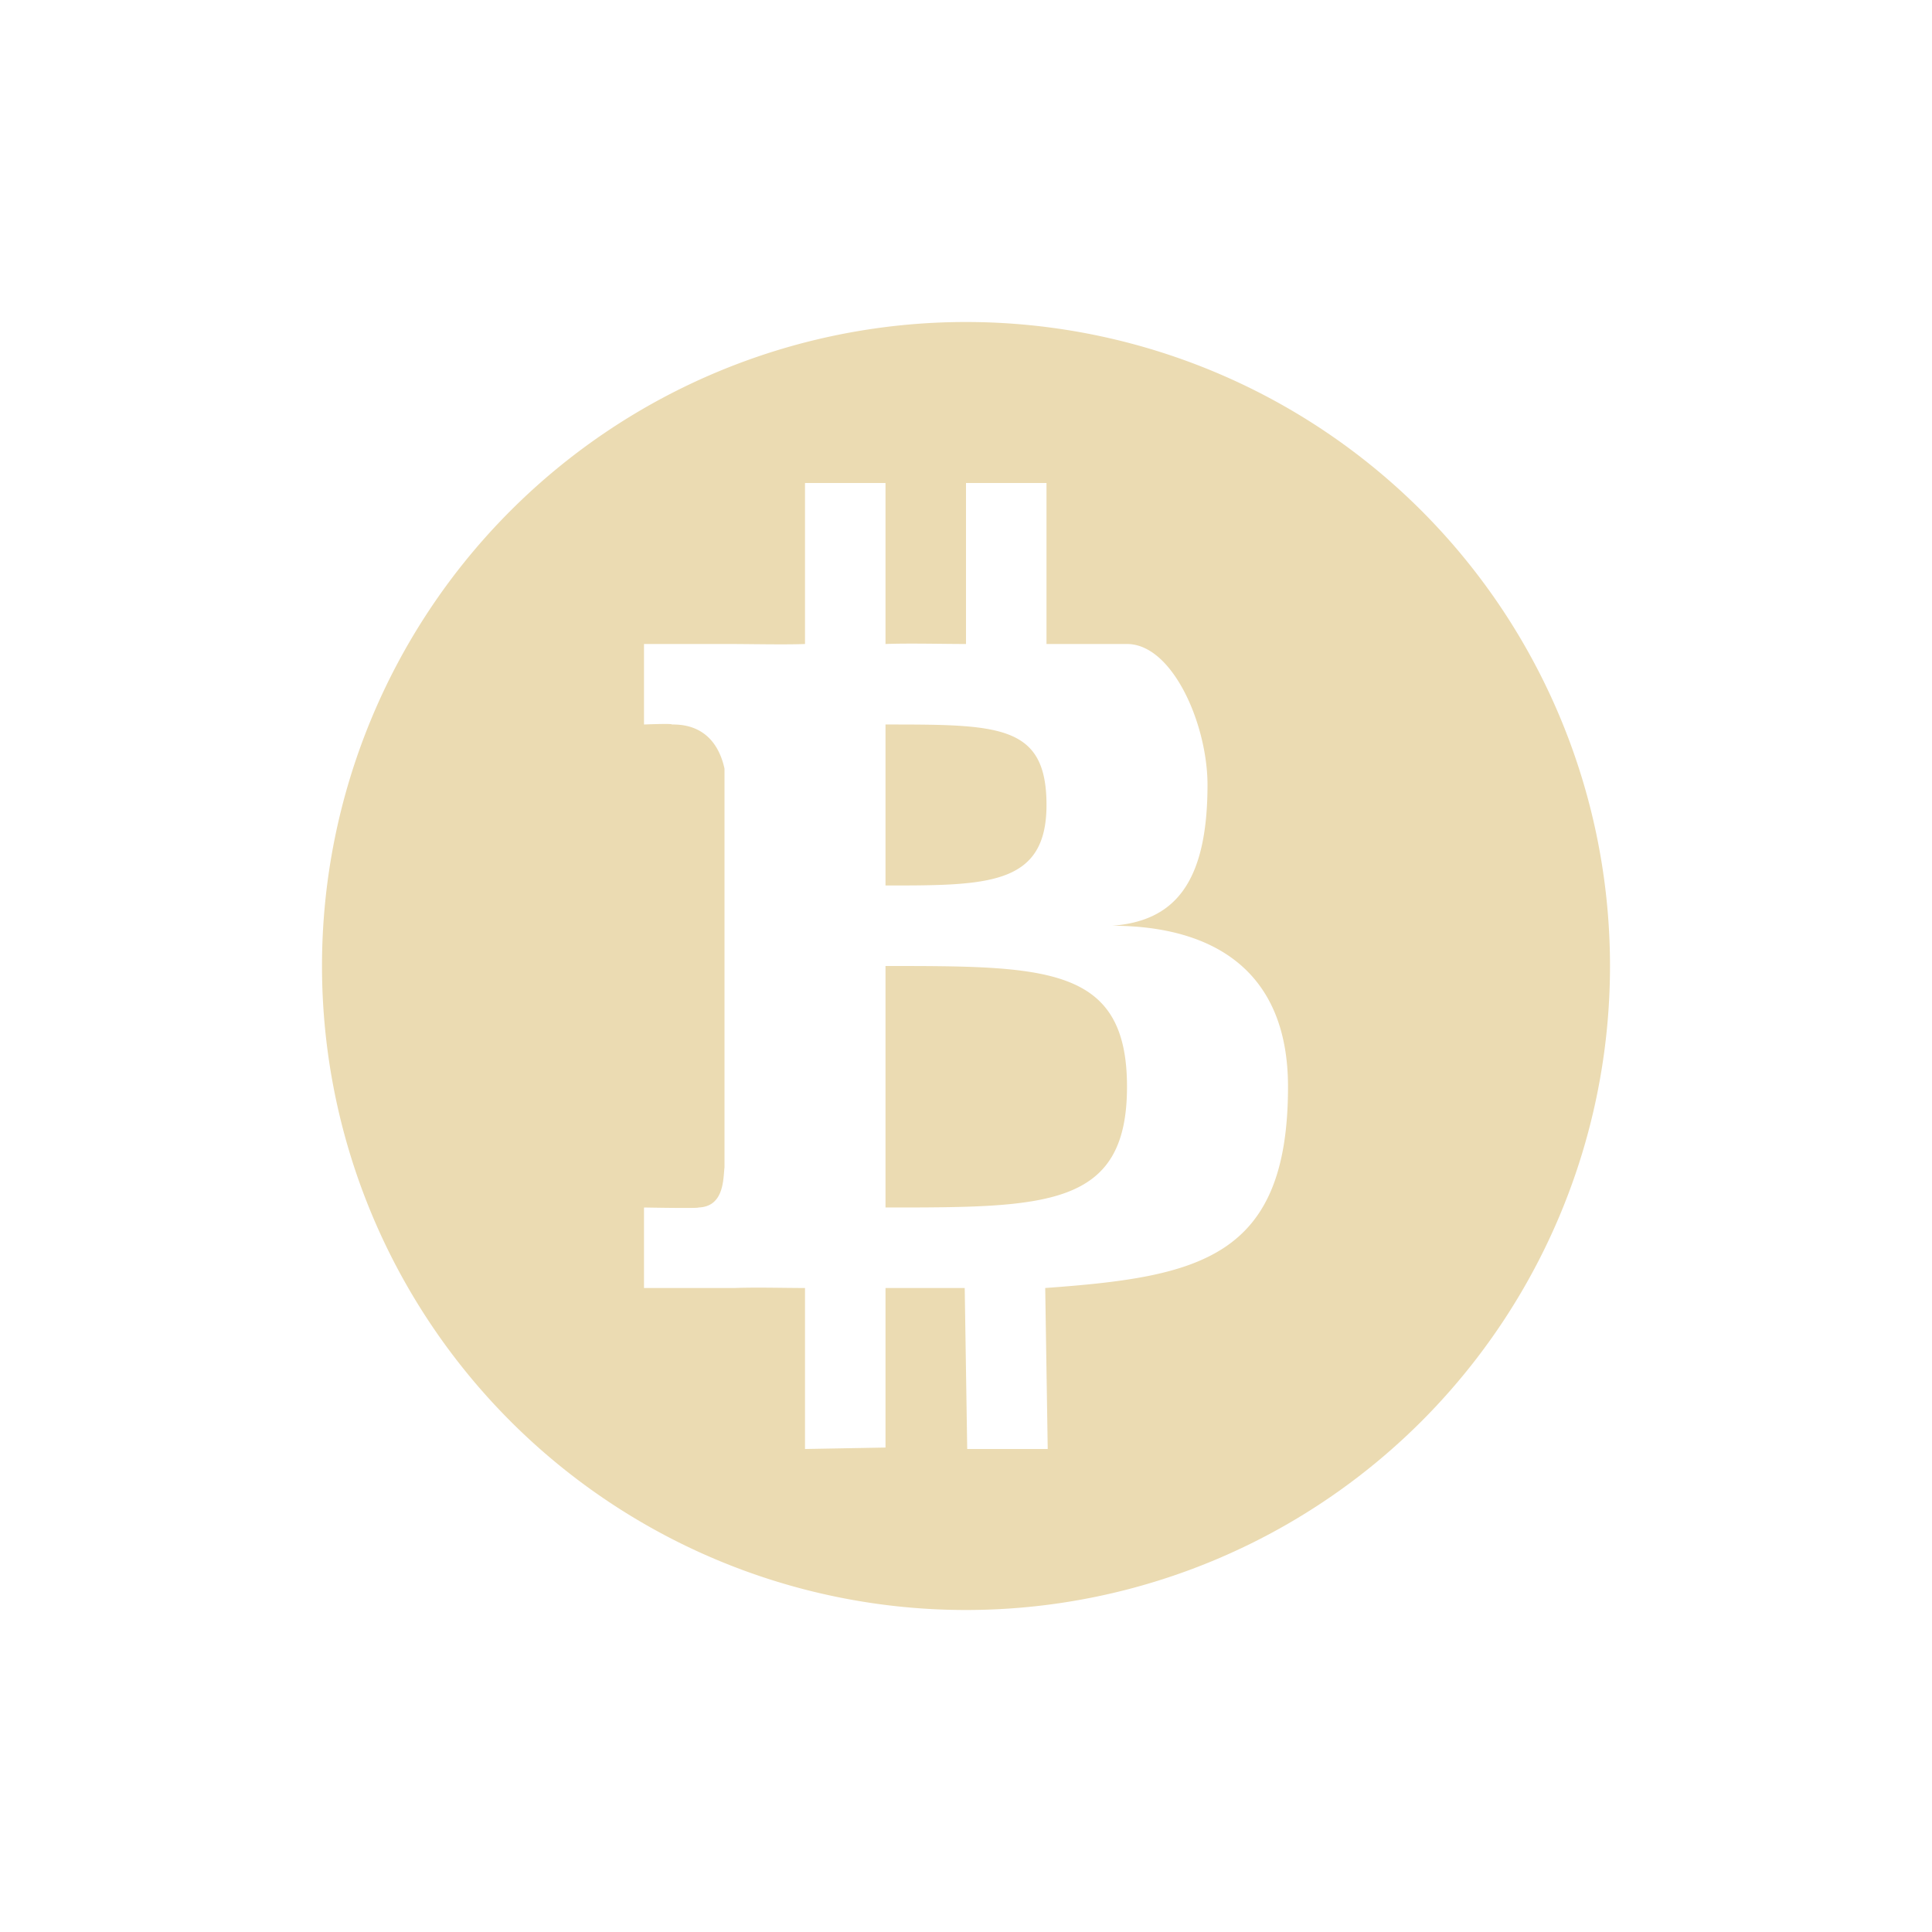 <svg width="24" height="24" version="1.1" xmlns="http://www.w3.org/2000/svg">
  <defs>
    <style id="current-color-scheme" type="text/css">.ColorScheme-Text { color:#ebdbb2; } .ColorScheme-Highlight { color:#458588; } .ColorScheme-NeutralText { color:#fe8019; } .ColorScheme-PositiveText { color:#689d6a; } .ColorScheme-NegativeText { color:#fb4934; }</style>
  </defs>
  <path class="ColorScheme-Text" d="m12 4a8 8 0 0 0-8 8 8 8 0 0 0 8 8 8 8 0 0 0 8-8 8 8 0 0 0-8-8zm-2 2h1v2c0.303-0.011 0.701-5e-6 1 0v-2h1v2h1c0.567-1e-7 1 1 1 1.75-3.38e-4 1.25-0.433 1.693-1.184 1.75 1.183 9.55e-4 2.184 0.5 2.184 2 0 2.134-1.108 2.362-3.016 2.5l0.031 2h-1l-0.031-2h-0.984v1.982l-1 0.018v-2c-0.266 0-0.598-0.01-0.873 0h-1.127v-1s0.691 0.013 0.676 0c0.322-0.01 0.307-0.359 0.324-0.5v-4.951c-0.048-0.223-0.194-0.556-0.654-0.549 0.014-0.015-0.346 0-0.346 0v-1h1.066c0.235 0 0.688 0.01 0.934 0v-2zm1 3v2c1.269 0 2 6.6e-5 2-1 1.38e-4 -1-0.59-1-2-1zm0 3v3c2 0 3 9.9e-5 3-1.5 2.08e-4 -1.5-1-1.5-3-1.5z" fill="currentColor"/>
</svg>
